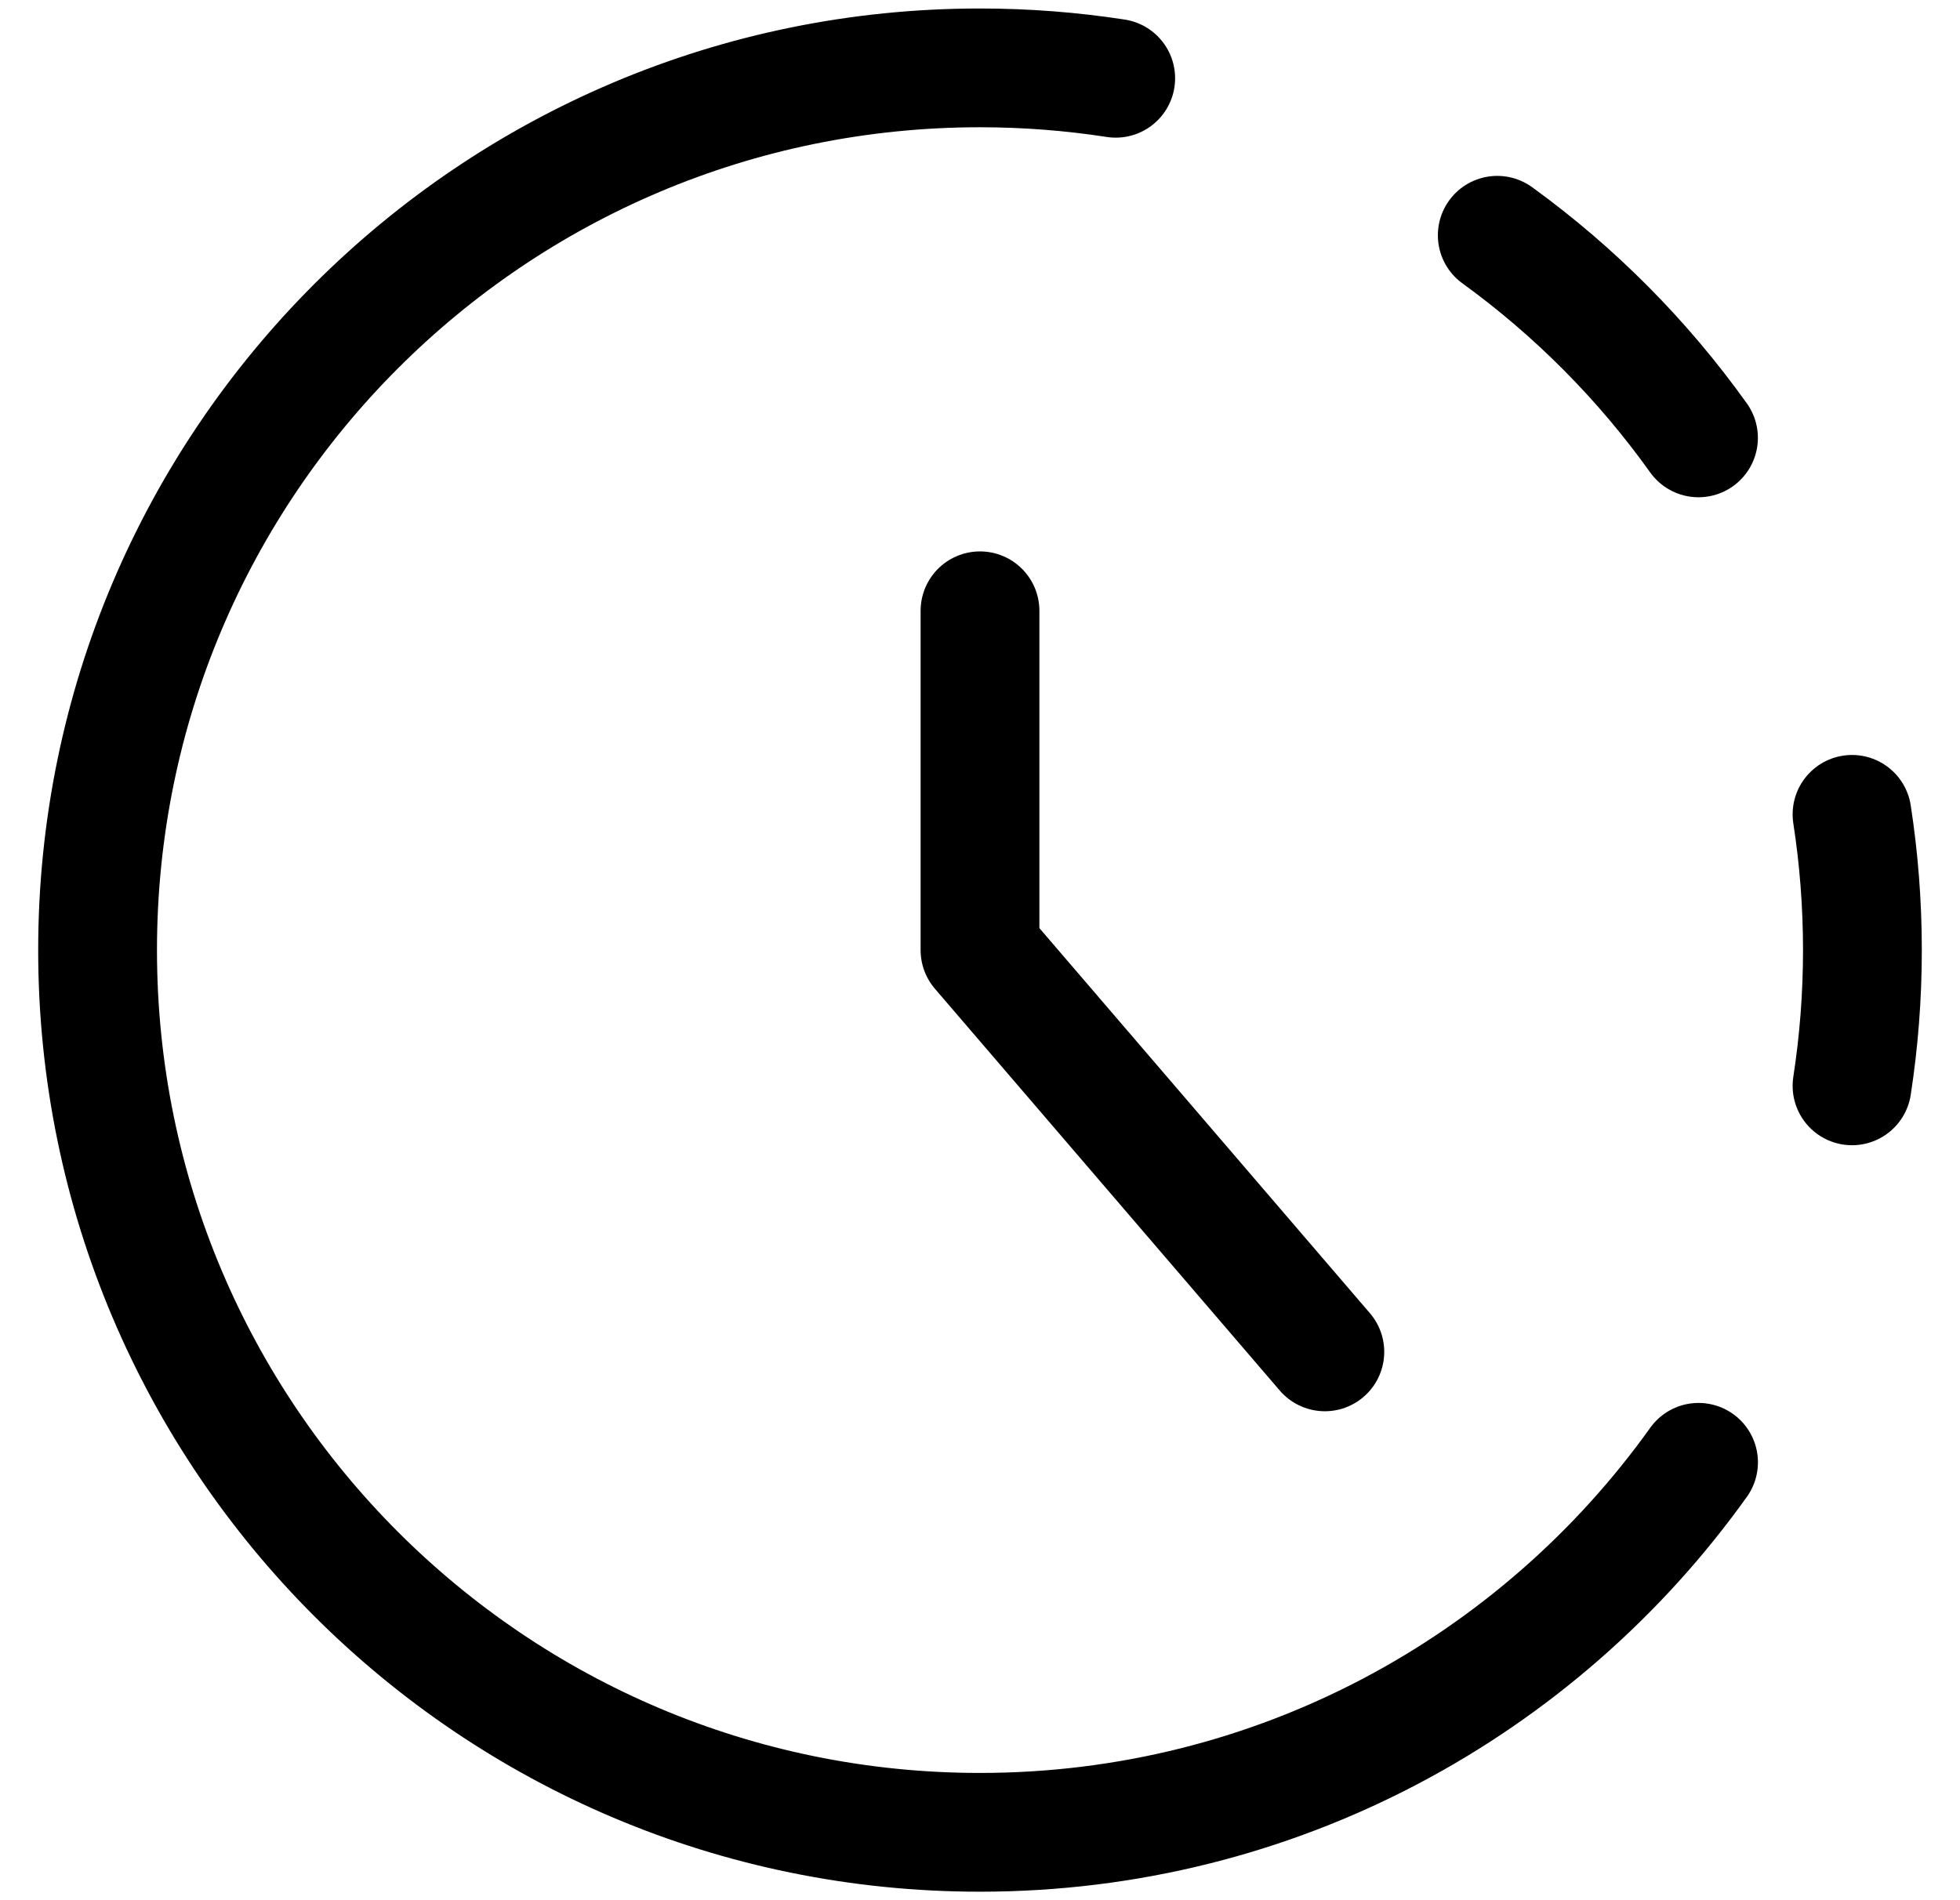 <svg width="33" height="32" viewBox="0 0 33 32" fill="none" xmlns="http://www.w3.org/2000/svg">
<g clip-path="url(#clip0_12379_20886)">
<path d="M31.182 13.714C31.297 14.459 31.357 15.223 31.357 16C31.357 16.777 31.297 17.541 31.182 18.286" fill="black"/>
<path d="M31.182 13.714C31.297 14.459 31.357 15.223 31.357 16C31.357 16.777 31.297 17.541 31.182 18.286" stroke="black" stroke-width="2" stroke-linecap="round" stroke-linejoin="round"/>
<path d="M25.209 3.962C26.515 4.909 27.66 6.062 28.597 7.374" stroke="black" stroke-width="2" stroke-linecap="round" stroke-linejoin="round"/>
<path d="M28.598 24.626C25.903 28.398 21.489 30.857 16.5 30.857C8.294 30.857 1.643 24.206 1.643 16C1.643 7.795 8.294 1.143 16.5 1.143C17.277 1.143 18.04 1.203 18.785 1.318" stroke="black" stroke-width="2" stroke-linecap="round" stroke-linejoin="round"/>
<path d="M16.5 10.286V16L22.306 22.766" stroke="black" stroke-width="2" stroke-linecap="round" stroke-linejoin="round"/>
</g>
<defs>
<clipPath id="clip0_12379_20886">
<rect width="32" height="32" fill="white" transform="translate(0.5)"/>
</clipPath>
</defs>
</svg>

